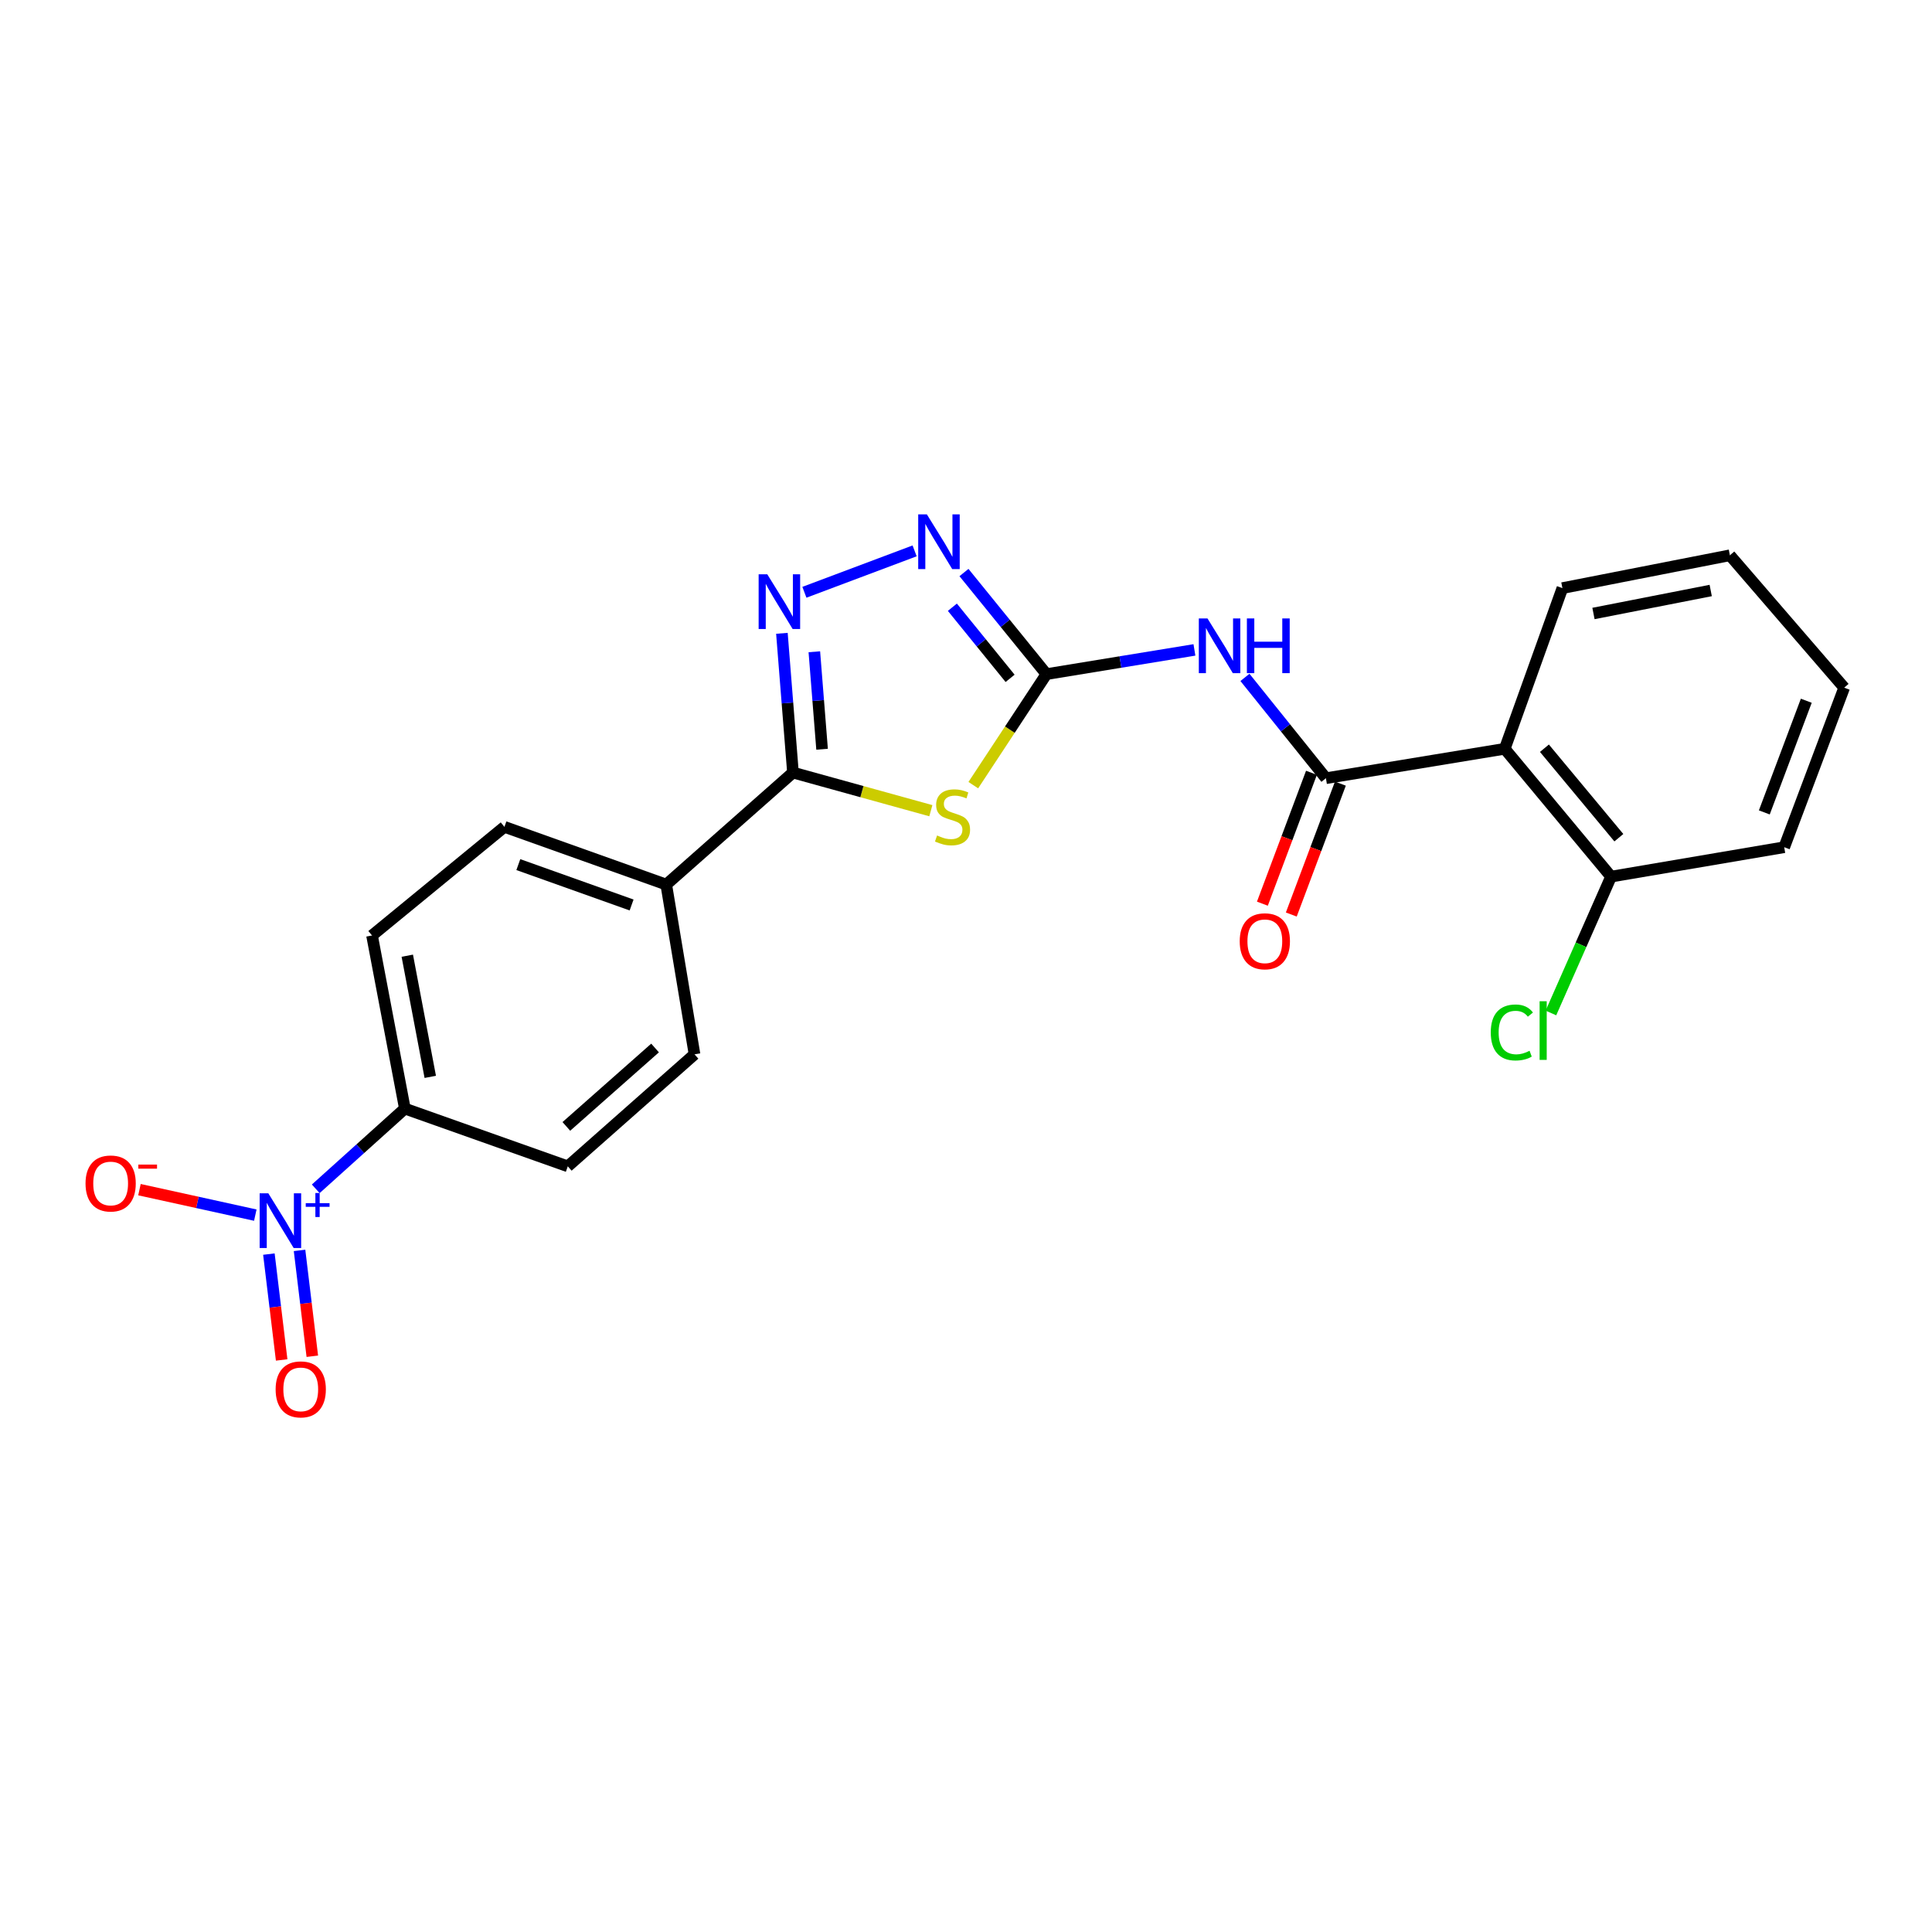 <?xml version='1.0' encoding='iso-8859-1'?>
<svg version='1.1' baseProfile='full'
              xmlns='http://www.w3.org/2000/svg'
                      xmlns:rdkit='http://www.rdkit.org/xml'
                      xmlns:xlink='http://www.w3.org/1999/xlink'
                  xml:space='preserve'
width='1000px' height='1000px' viewBox='0 0 1000 1000'>
<!-- END OF HEADER -->
<rect style='opacity:1.0;fill:#FFFFFF;stroke:none' width='1000' height='1000' x='0' y='0'> </rect>
<path class='bond-0' d='M 503.782,406.391 L 522.707,377.659' style='fill:none;fill-rule:evenodd;stroke:#CCCC00;stroke-width:6px;stroke-linecap:butt;stroke-linejoin:miter;stroke-opacity:1' />
<path class='bond-0' d='M 522.707,377.659 L 541.633,348.927' style='fill:none;fill-rule:evenodd;stroke:#000000;stroke-width:6px;stroke-linecap:butt;stroke-linejoin:miter;stroke-opacity:1' />
<path class='bond-1' d='M 481.804,419.616 L 446.119,409.747' style='fill:none;fill-rule:evenodd;stroke:#CCCC00;stroke-width:6px;stroke-linecap:butt;stroke-linejoin:miter;stroke-opacity:1' />
<path class='bond-1' d='M 446.119,409.747 L 410.435,399.877' style='fill:none;fill-rule:evenodd;stroke:#000000;stroke-width:6px;stroke-linecap:butt;stroke-linejoin:miter;stroke-opacity:1' />
<path class='bond-4' d='M 541.633,348.927 L 579.935,342.658' style='fill:none;fill-rule:evenodd;stroke:#000000;stroke-width:6px;stroke-linecap:butt;stroke-linejoin:miter;stroke-opacity:1' />
<path class='bond-4' d='M 579.935,342.658 L 618.237,336.39' style='fill:none;fill-rule:evenodd;stroke:#0000FF;stroke-width:6px;stroke-linecap:butt;stroke-linejoin:miter;stroke-opacity:1' />
<path class='bond-6' d='M 541.633,348.927 L 520.292,322.637' style='fill:none;fill-rule:evenodd;stroke:#000000;stroke-width:6px;stroke-linecap:butt;stroke-linejoin:miter;stroke-opacity:1' />
<path class='bond-6' d='M 520.292,322.637 L 498.95,296.347' style='fill:none;fill-rule:evenodd;stroke:#0000FF;stroke-width:6px;stroke-linecap:butt;stroke-linejoin:miter;stroke-opacity:1' />
<path class='bond-6' d='M 522.824,351.111 L 507.885,332.708' style='fill:none;fill-rule:evenodd;stroke:#000000;stroke-width:6px;stroke-linecap:butt;stroke-linejoin:miter;stroke-opacity:1' />
<path class='bond-6' d='M 507.885,332.708 L 492.946,314.305' style='fill:none;fill-rule:evenodd;stroke:#0000FF;stroke-width:6px;stroke-linecap:butt;stroke-linejoin:miter;stroke-opacity:1' />
<path class='bond-2' d='M 410.435,399.877 L 407.574,363.841' style='fill:none;fill-rule:evenodd;stroke:#000000;stroke-width:6px;stroke-linecap:butt;stroke-linejoin:miter;stroke-opacity:1' />
<path class='bond-2' d='M 407.574,363.841 L 404.713,327.805' style='fill:none;fill-rule:evenodd;stroke:#0000FF;stroke-width:6px;stroke-linecap:butt;stroke-linejoin:miter;stroke-opacity:1' />
<path class='bond-2' d='M 425.507,387.802 L 423.504,362.576' style='fill:none;fill-rule:evenodd;stroke:#000000;stroke-width:6px;stroke-linecap:butt;stroke-linejoin:miter;stroke-opacity:1' />
<path class='bond-2' d='M 423.504,362.576 L 421.501,337.351' style='fill:none;fill-rule:evenodd;stroke:#0000FF;stroke-width:6px;stroke-linecap:butt;stroke-linejoin:miter;stroke-opacity:1' />
<path class='bond-9' d='M 410.435,399.877 L 344.845,457.85' style='fill:none;fill-rule:evenodd;stroke:#000000;stroke-width:6px;stroke-linecap:butt;stroke-linejoin:miter;stroke-opacity:1' />
<path class='bond-23' d='M 416.358,306.563 L 473.404,285.132' style='fill:none;fill-rule:evenodd;stroke:#0000FF;stroke-width:6px;stroke-linecap:butt;stroke-linejoin:miter;stroke-opacity:1' />
<path class='bond-3' d='M 686.299,402.798 L 665.342,376.708' style='fill:none;fill-rule:evenodd;stroke:#000000;stroke-width:6px;stroke-linecap:butt;stroke-linejoin:miter;stroke-opacity:1' />
<path class='bond-3' d='M 665.342,376.708 L 644.386,350.618' style='fill:none;fill-rule:evenodd;stroke:#0000FF;stroke-width:6px;stroke-linecap:butt;stroke-linejoin:miter;stroke-opacity:1' />
<path class='bond-7' d='M 686.299,402.798 L 778.851,387.572' style='fill:none;fill-rule:evenodd;stroke:#000000;stroke-width:6px;stroke-linecap:butt;stroke-linejoin:miter;stroke-opacity:1' />
<path class='bond-13' d='M 678.817,399.992 L 666.113,433.868' style='fill:none;fill-rule:evenodd;stroke:#000000;stroke-width:6px;stroke-linecap:butt;stroke-linejoin:miter;stroke-opacity:1' />
<path class='bond-13' d='M 666.113,433.868 L 653.409,467.744' style='fill:none;fill-rule:evenodd;stroke:#FF0000;stroke-width:6px;stroke-linecap:butt;stroke-linejoin:miter;stroke-opacity:1' />
<path class='bond-13' d='M 693.78,405.604 L 681.076,439.479' style='fill:none;fill-rule:evenodd;stroke:#000000;stroke-width:6px;stroke-linecap:butt;stroke-linejoin:miter;stroke-opacity:1' />
<path class='bond-13' d='M 681.076,439.479 L 668.372,473.355' style='fill:none;fill-rule:evenodd;stroke:#FF0000;stroke-width:6px;stroke-linecap:butt;stroke-linejoin:miter;stroke-opacity:1' />
<path class='bond-5' d='M 163.435,615.328 L 186.494,594.567' style='fill:none;fill-rule:evenodd;stroke:#0000FF;stroke-width:6px;stroke-linecap:butt;stroke-linejoin:miter;stroke-opacity:1' />
<path class='bond-5' d='M 186.494,594.567 L 209.554,573.805' style='fill:none;fill-rule:evenodd;stroke:#000000;stroke-width:6px;stroke-linecap:butt;stroke-linejoin:miter;stroke-opacity:1' />
<path class='bond-10' d='M 132.147,628.948 L 102.167,622.357' style='fill:none;fill-rule:evenodd;stroke:#0000FF;stroke-width:6px;stroke-linecap:butt;stroke-linejoin:miter;stroke-opacity:1' />
<path class='bond-10' d='M 102.167,622.357 L 72.187,615.766' style='fill:none;fill-rule:evenodd;stroke:#FF0000;stroke-width:6px;stroke-linecap:butt;stroke-linejoin:miter;stroke-opacity:1' />
<path class='bond-11' d='M 139.177,649.119 L 142.483,676.514' style='fill:none;fill-rule:evenodd;stroke:#0000FF;stroke-width:6px;stroke-linecap:butt;stroke-linejoin:miter;stroke-opacity:1' />
<path class='bond-11' d='M 142.483,676.514 L 145.789,703.909' style='fill:none;fill-rule:evenodd;stroke:#FF0000;stroke-width:6px;stroke-linecap:butt;stroke-linejoin:miter;stroke-opacity:1' />
<path class='bond-11' d='M 155.042,647.204 L 158.348,674.599' style='fill:none;fill-rule:evenodd;stroke:#0000FF;stroke-width:6px;stroke-linecap:butt;stroke-linejoin:miter;stroke-opacity:1' />
<path class='bond-11' d='M 158.348,674.599 L 161.654,701.994' style='fill:none;fill-rule:evenodd;stroke:#FF0000;stroke-width:6px;stroke-linecap:butt;stroke-linejoin:miter;stroke-opacity:1' />
<path class='bond-12' d='M 778.851,387.572 L 833.885,453.74' style='fill:none;fill-rule:evenodd;stroke:#000000;stroke-width:6px;stroke-linecap:butt;stroke-linejoin:miter;stroke-opacity:1' />
<path class='bond-12' d='M 799.392,387.279 L 837.916,433.596' style='fill:none;fill-rule:evenodd;stroke:#000000;stroke-width:6px;stroke-linecap:butt;stroke-linejoin:miter;stroke-opacity:1' />
<path class='bond-19' d='M 778.851,387.572 L 808.699,304.404' style='fill:none;fill-rule:evenodd;stroke:#000000;stroke-width:6px;stroke-linecap:butt;stroke-linejoin:miter;stroke-opacity:1' />
<path class='bond-8' d='M 209.554,573.805 L 192.562,484.209' style='fill:none;fill-rule:evenodd;stroke:#000000;stroke-width:6px;stroke-linecap:butt;stroke-linejoin:miter;stroke-opacity:1' />
<path class='bond-8' d='M 222.705,557.388 L 210.811,494.67' style='fill:none;fill-rule:evenodd;stroke:#000000;stroke-width:6px;stroke-linecap:butt;stroke-linejoin:miter;stroke-opacity:1' />
<path class='bond-24' d='M 209.554,573.805 L 293.885,603.697' style='fill:none;fill-rule:evenodd;stroke:#000000;stroke-width:6px;stroke-linecap:butt;stroke-linejoin:miter;stroke-opacity:1' />
<path class='bond-16' d='M 344.845,457.85 L 359.484,545.715' style='fill:none;fill-rule:evenodd;stroke:#000000;stroke-width:6px;stroke-linecap:butt;stroke-linejoin:miter;stroke-opacity:1' />
<path class='bond-17' d='M 344.845,457.85 L 261.09,427.985' style='fill:none;fill-rule:evenodd;stroke:#000000;stroke-width:6px;stroke-linecap:butt;stroke-linejoin:miter;stroke-opacity:1' />
<path class='bond-17' d='M 326.914,468.422 L 268.286,447.517' style='fill:none;fill-rule:evenodd;stroke:#000000;stroke-width:6px;stroke-linecap:butt;stroke-linejoin:miter;stroke-opacity:1' />
<path class='bond-18' d='M 833.885,453.74 L 818.32,489.026' style='fill:none;fill-rule:evenodd;stroke:#000000;stroke-width:6px;stroke-linecap:butt;stroke-linejoin:miter;stroke-opacity:1' />
<path class='bond-18' d='M 818.32,489.026 L 802.755,524.312' style='fill:none;fill-rule:evenodd;stroke:#00CC00;stroke-width:6px;stroke-linecap:butt;stroke-linejoin:miter;stroke-opacity:1' />
<path class='bond-20' d='M 833.885,453.74 L 923.508,438.514' style='fill:none;fill-rule:evenodd;stroke:#000000;stroke-width:6px;stroke-linecap:butt;stroke-linejoin:miter;stroke-opacity:1' />
<path class='bond-14' d='M 192.562,484.209 L 261.09,427.985' style='fill:none;fill-rule:evenodd;stroke:#000000;stroke-width:6px;stroke-linecap:butt;stroke-linejoin:miter;stroke-opacity:1' />
<path class='bond-15' d='M 293.885,603.697 L 359.484,545.715' style='fill:none;fill-rule:evenodd;stroke:#000000;stroke-width:6px;stroke-linecap:butt;stroke-linejoin:miter;stroke-opacity:1' />
<path class='bond-15' d='M 293.142,583.026 L 339.061,542.439' style='fill:none;fill-rule:evenodd;stroke:#000000;stroke-width:6px;stroke-linecap:butt;stroke-linejoin:miter;stroke-opacity:1' />
<path class='bond-21' d='M 808.699,304.404 L 895.392,287.412' style='fill:none;fill-rule:evenodd;stroke:#000000;stroke-width:6px;stroke-linecap:butt;stroke-linejoin:miter;stroke-opacity:1' />
<path class='bond-21' d='M 824.777,317.537 L 885.462,305.642' style='fill:none;fill-rule:evenodd;stroke:#000000;stroke-width:6px;stroke-linecap:butt;stroke-linejoin:miter;stroke-opacity:1' />
<path class='bond-25' d='M 923.508,438.514 L 954.545,355.94' style='fill:none;fill-rule:evenodd;stroke:#000000;stroke-width:6px;stroke-linecap:butt;stroke-linejoin:miter;stroke-opacity:1' />
<path class='bond-25' d='M 913.205,420.505 L 934.931,362.704' style='fill:none;fill-rule:evenodd;stroke:#000000;stroke-width:6px;stroke-linecap:butt;stroke-linejoin:miter;stroke-opacity:1' />
<path class='bond-22' d='M 895.392,287.412 L 954.545,355.94' style='fill:none;fill-rule:evenodd;stroke:#000000;stroke-width:6px;stroke-linecap:butt;stroke-linejoin:miter;stroke-opacity:1' />
<path  class='atom-0' d='M 485.026 432.44
Q 485.346 432.56, 486.666 433.12
Q 487.986 433.68, 489.426 434.04
Q 490.906 434.36, 492.346 434.36
Q 495.026 434.36, 496.586 433.08
Q 498.146 431.76, 498.146 429.48
Q 498.146 427.92, 497.346 426.96
Q 496.586 426, 495.386 425.48
Q 494.186 424.96, 492.186 424.36
Q 489.666 423.6, 488.146 422.88
Q 486.666 422.16, 485.586 420.64
Q 484.546 419.12, 484.546 416.56
Q 484.546 413, 486.946 410.8
Q 489.386 408.6, 494.186 408.6
Q 497.466 408.6, 501.186 410.16
L 500.266 413.24
Q 496.866 411.84, 494.306 411.84
Q 491.546 411.84, 490.026 413
Q 488.506 414.12, 488.546 416.08
Q 488.546 417.6, 489.306 418.52
Q 490.106 419.44, 491.226 419.96
Q 492.386 420.48, 494.306 421.08
Q 496.866 421.88, 498.386 422.68
Q 499.906 423.48, 500.986 425.12
Q 502.106 426.72, 502.106 429.48
Q 502.106 433.4, 499.466 435.52
Q 496.866 437.6, 492.506 437.6
Q 489.986 437.6, 488.066 437.04
Q 486.186 436.52, 483.946 435.6
L 485.026 432.44
' fill='#CCCC00'/>
<path  class='atom-3' d='M 397.152 297.266
L 406.432 312.266
Q 407.352 313.746, 408.832 316.426
Q 410.312 319.106, 410.392 319.266
L 410.392 297.266
L 414.152 297.266
L 414.152 325.586
L 410.272 325.586
L 400.312 309.186
Q 399.152 307.266, 397.912 305.066
Q 396.712 302.866, 396.352 302.186
L 396.352 325.586
L 392.672 325.586
L 392.672 297.266
L 397.152 297.266
' fill='#0000FF'/>
<path  class='atom-5' d='M 624.987 320.1
L 634.267 335.1
Q 635.187 336.58, 636.667 339.26
Q 638.147 341.94, 638.227 342.1
L 638.227 320.1
L 641.987 320.1
L 641.987 348.42
L 638.107 348.42
L 628.147 332.02
Q 626.987 330.1, 625.747 327.9
Q 624.547 325.7, 624.187 325.02
L 624.187 348.42
L 620.507 348.42
L 620.507 320.1
L 624.987 320.1
' fill='#0000FF'/>
<path  class='atom-5' d='M 645.387 320.1
L 649.227 320.1
L 649.227 332.14
L 663.707 332.14
L 663.707 320.1
L 667.547 320.1
L 667.547 348.42
L 663.707 348.42
L 663.707 335.34
L 649.227 335.34
L 649.227 348.42
L 645.387 348.42
L 645.387 320.1
' fill='#0000FF'/>
<path  class='atom-6' d='M 138.876 617.644
L 148.156 632.644
Q 149.076 634.124, 150.556 636.804
Q 152.036 639.484, 152.116 639.644
L 152.116 617.644
L 155.876 617.644
L 155.876 645.964
L 151.996 645.964
L 142.036 629.564
Q 140.876 627.644, 139.636 625.444
Q 138.436 623.244, 138.076 622.564
L 138.076 645.964
L 134.396 645.964
L 134.396 617.644
L 138.876 617.644
' fill='#0000FF'/>
<path  class='atom-6' d='M 158.252 622.749
L 163.241 622.749
L 163.241 617.495
L 165.459 617.495
L 165.459 622.749
L 170.58 622.749
L 170.58 624.65
L 165.459 624.65
L 165.459 629.93
L 163.241 629.93
L 163.241 624.65
L 158.252 624.65
L 158.252 622.749
' fill='#0000FF'/>
<path  class='atom-7' d='M 479.744 266.238
L 489.024 281.238
Q 489.944 282.718, 491.424 285.398
Q 492.904 288.078, 492.984 288.238
L 492.984 266.238
L 496.744 266.238
L 496.744 294.558
L 492.864 294.558
L 482.904 278.158
Q 481.744 276.238, 480.504 274.038
Q 479.304 271.838, 478.944 271.158
L 478.944 294.558
L 475.264 294.558
L 475.264 266.238
L 479.744 266.238
' fill='#0000FF'/>
<path  class='atom-11' d='M 44.271 612.566
Q 44.271 605.766, 47.631 601.966
Q 50.991 598.166, 57.271 598.166
Q 63.551 598.166, 66.911 601.966
Q 70.271 605.766, 70.271 612.566
Q 70.271 619.446, 66.871 623.366
Q 63.471 627.246, 57.271 627.246
Q 51.031 627.246, 47.631 623.366
Q 44.271 619.486, 44.271 612.566
M 57.271 624.046
Q 61.591 624.046, 63.911 621.166
Q 66.271 618.246, 66.271 612.566
Q 66.271 607.006, 63.911 604.206
Q 61.591 601.366, 57.271 601.366
Q 52.951 601.366, 50.591 604.166
Q 48.271 606.966, 48.271 612.566
Q 48.271 618.286, 50.591 621.166
Q 52.951 624.046, 57.271 624.046
' fill='#FF0000'/>
<path  class='atom-11' d='M 71.591 602.788
L 81.28 602.788
L 81.28 604.9
L 71.591 604.9
L 71.591 602.788
' fill='#FF0000'/>
<path  class='atom-12' d='M 142.665 719.137
Q 142.665 712.337, 146.025 708.537
Q 149.385 704.737, 155.665 704.737
Q 161.945 704.737, 165.305 708.537
Q 168.665 712.337, 168.665 719.137
Q 168.665 726.017, 165.265 729.937
Q 161.865 733.817, 155.665 733.817
Q 149.425 733.817, 146.025 729.937
Q 142.665 726.057, 142.665 719.137
M 155.665 730.617
Q 159.985 730.617, 162.305 727.737
Q 164.665 724.817, 164.665 719.137
Q 164.665 713.577, 162.305 710.777
Q 159.985 707.937, 155.665 707.937
Q 151.345 707.937, 148.985 710.737
Q 146.665 713.537, 146.665 719.137
Q 146.665 724.857, 148.985 727.737
Q 151.345 730.617, 155.665 730.617
' fill='#FF0000'/>
<path  class='atom-14' d='M 641.676 487.201
Q 641.676 480.401, 645.036 476.601
Q 648.396 472.801, 654.676 472.801
Q 660.956 472.801, 664.316 476.601
Q 667.676 480.401, 667.676 487.201
Q 667.676 494.081, 664.276 498.001
Q 660.876 501.881, 654.676 501.881
Q 648.436 501.881, 645.036 498.001
Q 641.676 494.121, 641.676 487.201
M 654.676 498.681
Q 658.996 498.681, 661.316 495.801
Q 663.676 492.881, 663.676 487.201
Q 663.676 481.641, 661.316 478.841
Q 658.996 476.001, 654.676 476.001
Q 650.356 476.001, 647.996 478.801
Q 645.676 481.601, 645.676 487.201
Q 645.676 492.921, 647.996 495.801
Q 650.356 498.681, 654.676 498.681
' fill='#FF0000'/>
<path  class='atom-19' d='M 771.618 534.399
Q 771.618 527.359, 774.898 523.679
Q 778.218 519.959, 784.498 519.959
Q 790.338 519.959, 793.458 524.079
L 790.818 526.239
Q 788.538 523.239, 784.498 523.239
Q 780.218 523.239, 777.938 526.119
Q 775.698 528.959, 775.698 534.399
Q 775.698 539.999, 778.018 542.879
Q 780.378 545.759, 784.938 545.759
Q 788.058 545.759, 791.698 543.879
L 792.818 546.879
Q 791.338 547.839, 789.098 548.399
Q 786.858 548.959, 784.378 548.959
Q 778.218 548.959, 774.898 545.199
Q 771.618 541.439, 771.618 534.399
' fill='#00CC00'/>
<path  class='atom-19' d='M 796.898 518.239
L 800.578 518.239
L 800.578 548.599
L 796.898 548.599
L 796.898 518.239
' fill='#00CC00'/>
</svg>
